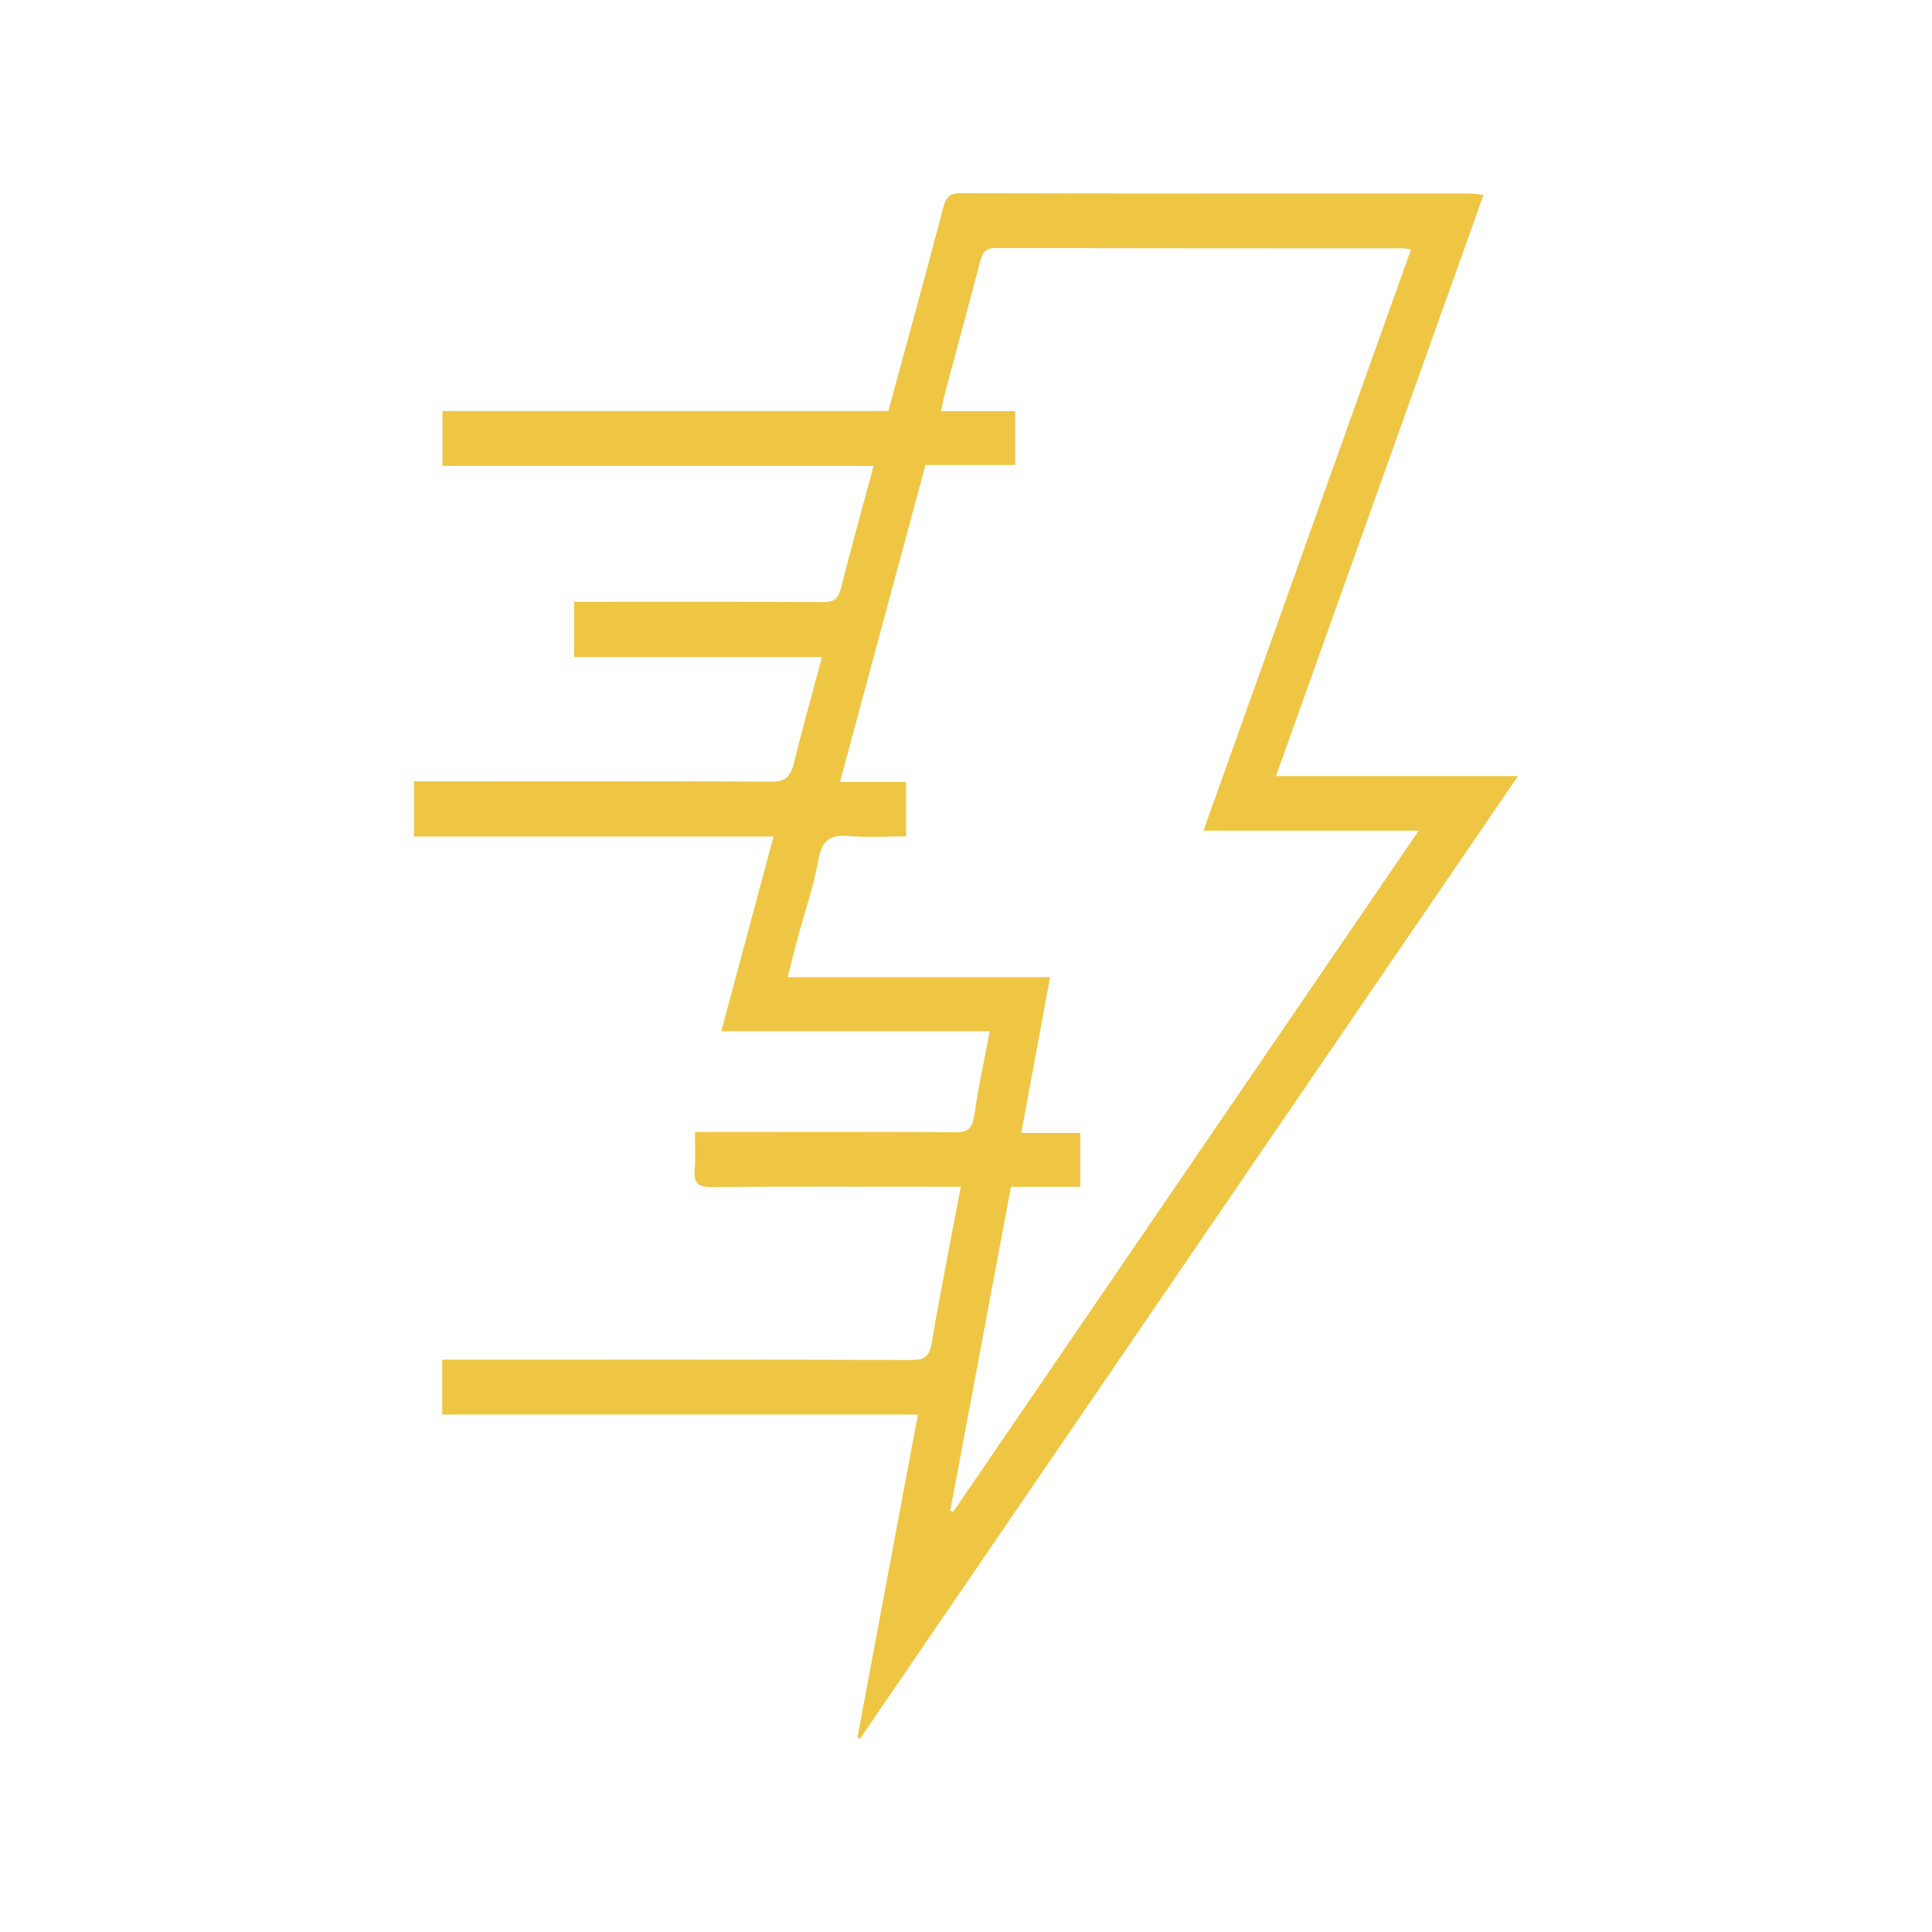 <?xml version="1.0" encoding="UTF-8"?>
<svg xmlns="http://www.w3.org/2000/svg" width="70" height="70" viewBox="0 0 70 70" fill="none">
  <path d="M34.808 42.998C34.529 42.998 34.328 42.998 34.127 42.998C31.336 42.998 28.547 42.986 25.757 43.009C25.286 43.012 25.13 42.853 25.171 42.345C25.206 41.937 25.179 41.523 25.179 41.013C25.432 41.013 25.647 41.013 25.861 41.013C28.782 41.013 31.701 41.003 34.621 41.023C35.06 41.026 35.233 40.892 35.303 40.395C35.443 39.403 35.66 38.425 35.861 37.363H26.133C26.772 34.979 27.391 32.678 28.027 30.309H15V28.306C15.232 28.306 15.452 28.306 15.669 28.306C19.761 28.306 23.852 28.295 27.944 28.321C28.456 28.325 28.65 28.134 28.776 27.616C29.078 26.363 29.431 25.124 29.782 23.81H20.803V21.804C21.01 21.804 21.208 21.804 21.406 21.804C24.215 21.804 27.023 21.794 29.831 21.816C30.22 21.819 30.376 21.686 30.479 21.277C30.844 19.829 31.247 18.391 31.654 16.88H16.03V14.892H32.186C32.511 13.703 32.828 12.546 33.141 11.389C33.489 10.105 33.839 8.821 34.171 7.53C34.264 7.167 34.396 6.998 34.775 7C40.931 7.015 47.087 7.01 53.243 7.012C53.384 7.012 53.527 7.038 53.751 7.06C51.241 14.089 48.752 21.062 46.231 28.119H55C47 39.823 39.08 51.412 31.159 63C31.128 62.987 31.096 62.974 31.065 62.96C31.789 59.087 32.515 55.212 33.256 51.253H16.021V49.263H16.693C22.143 49.263 27.59 49.256 33.04 49.275C33.498 49.275 33.675 49.149 33.763 48.627C34.073 46.781 34.443 44.949 34.811 42.999L34.808 42.998ZM32.828 30.304C32.113 30.304 31.427 30.349 30.749 30.291C30.116 30.236 29.78 30.409 29.645 31.176C29.478 32.123 29.159 33.036 28.908 33.965C28.789 34.409 28.679 34.857 28.537 35.403H38.047C37.693 37.313 37.356 39.134 37.003 41.048H39.141V43.001H36.629C35.891 46.94 35.16 50.837 34.429 54.735C34.465 54.75 34.499 54.763 34.535 54.778C40.132 46.589 45.727 38.399 51.402 30.097H43.603C46.122 23.043 48.616 16.057 51.122 9.041C50.978 9.019 50.907 8.998 50.834 8.998C45.906 8.996 40.978 8.998 36.052 8.986C35.721 8.986 35.604 9.134 35.52 9.452C35.11 11.017 34.684 12.576 34.267 14.139C34.207 14.364 34.164 14.594 34.095 14.896H36.783V16.847H33.532C32.497 20.679 31.479 24.458 30.434 28.331H32.83V30.303L32.828 30.304Z" fill="#EFC644"></path>
</svg>
